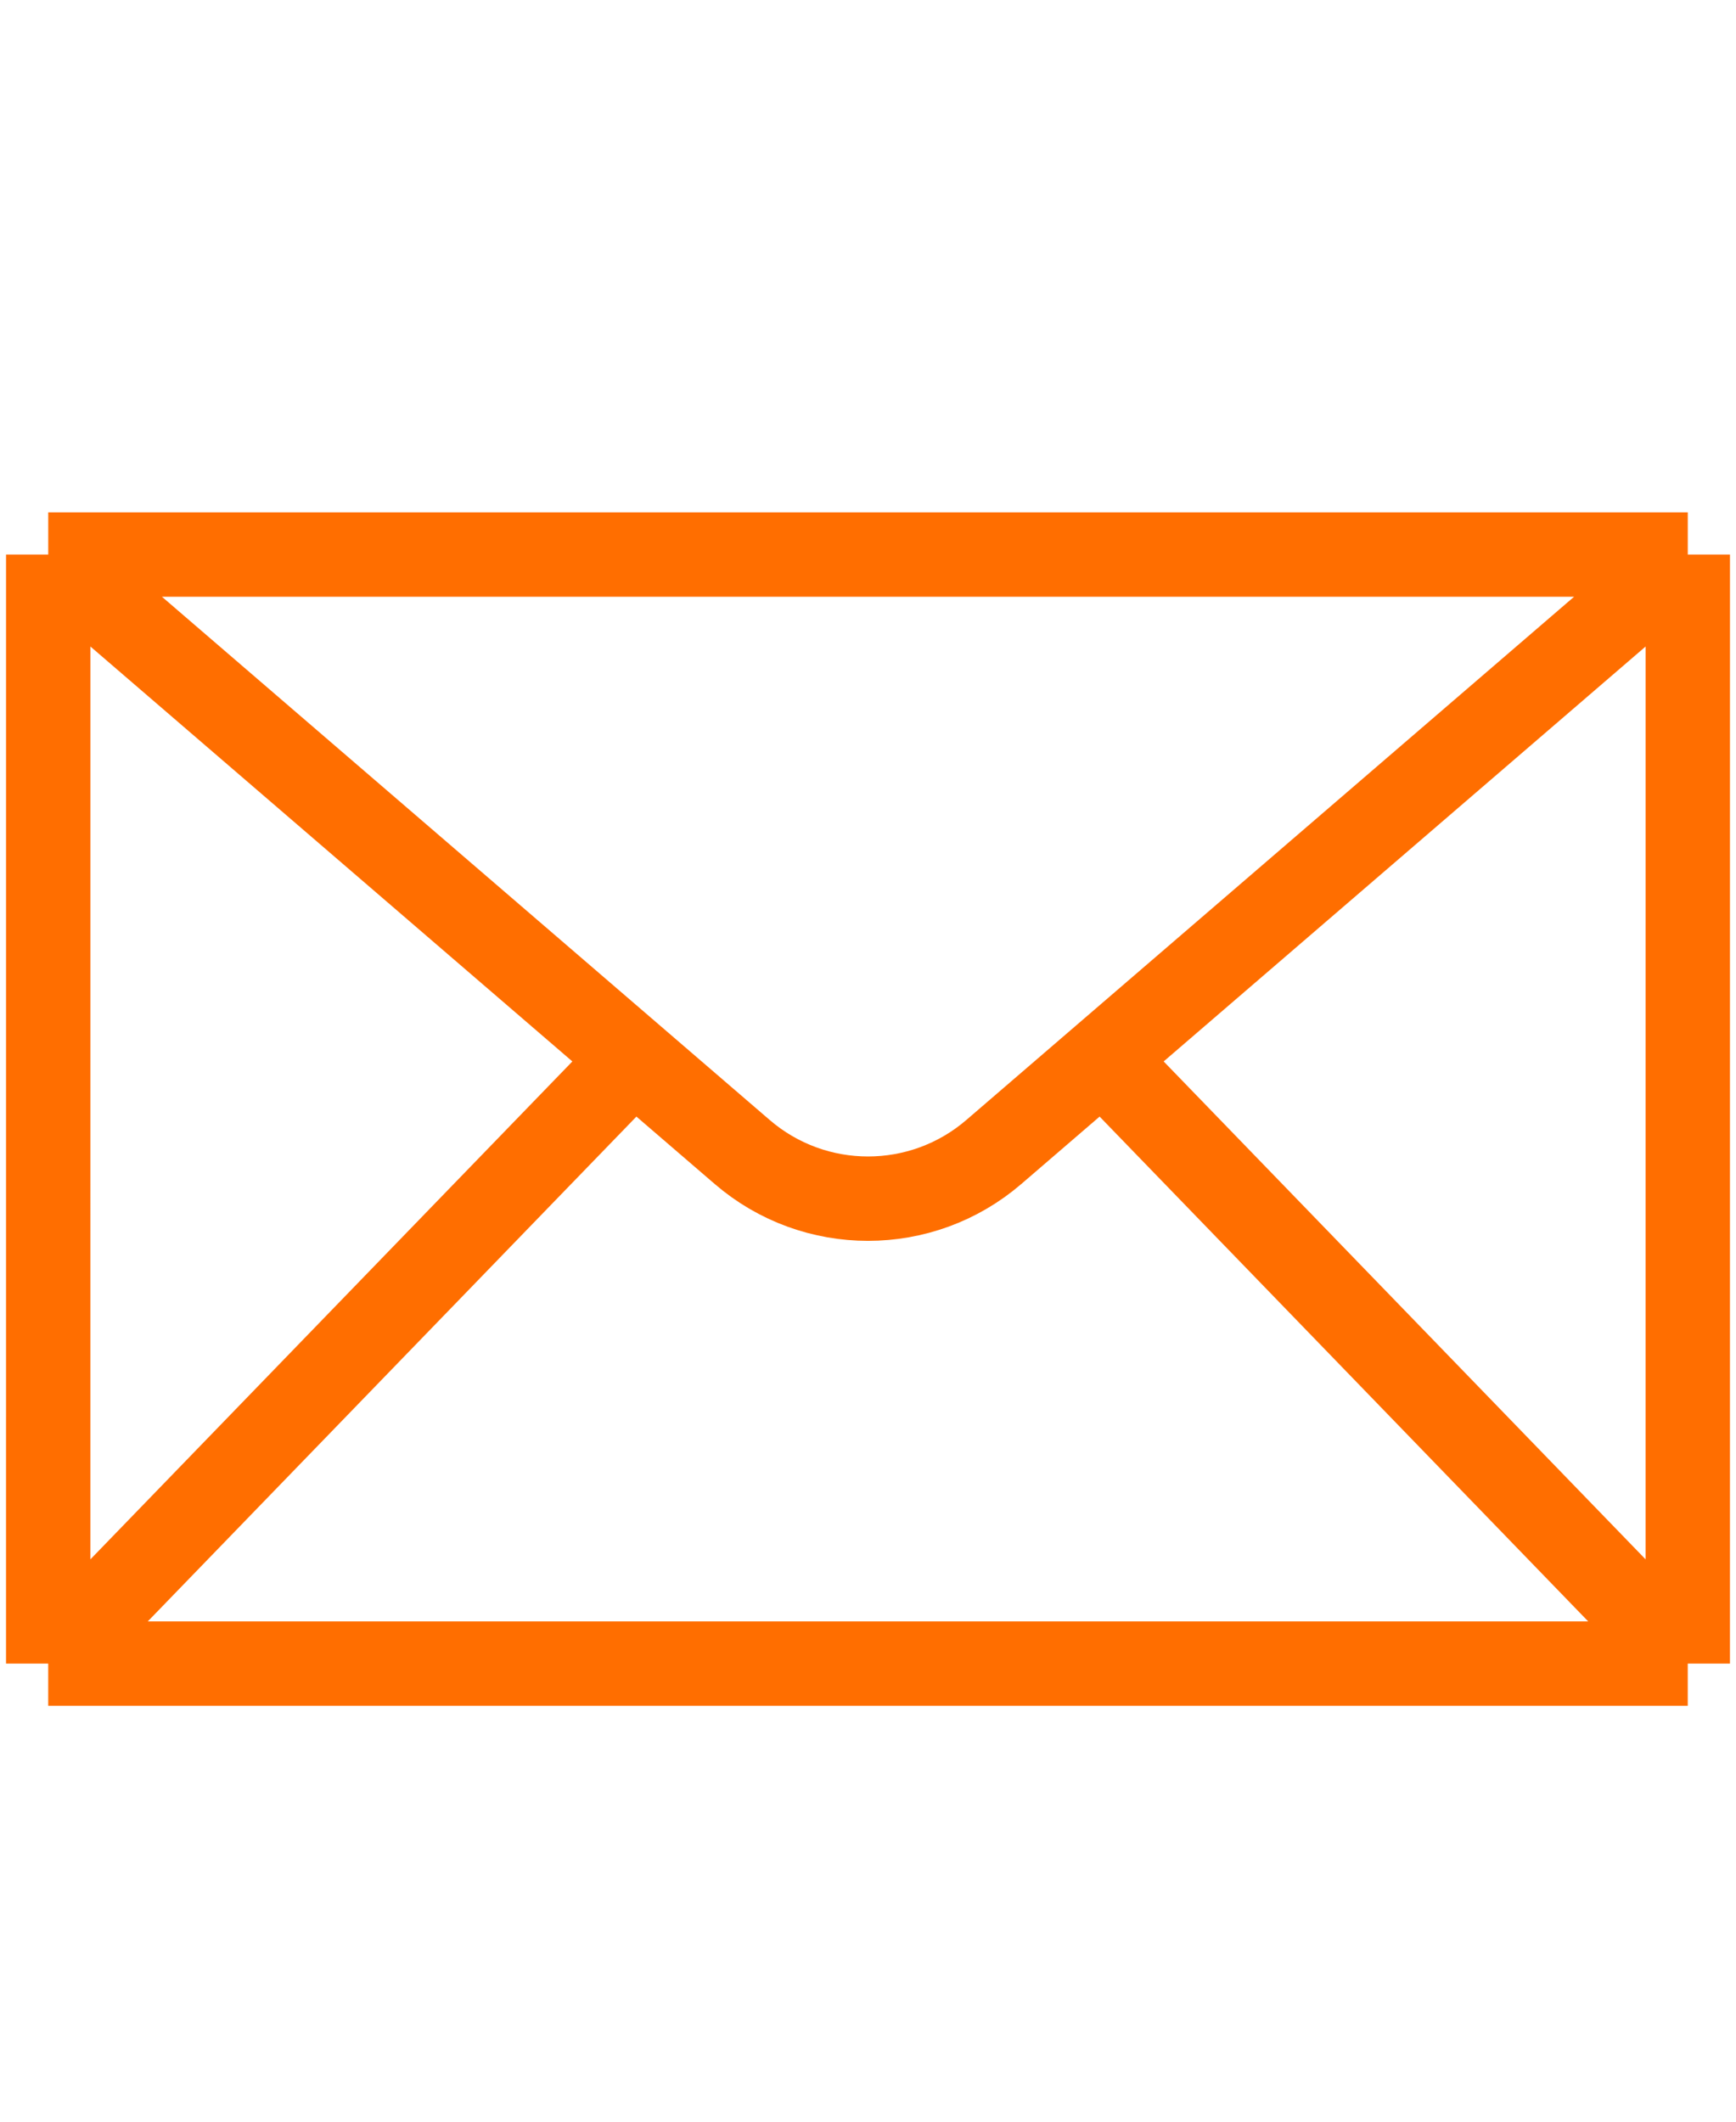 <svg width="72" height="88" viewBox="0 0 72 88" fill="none" xmlns="http://www.w3.org/2000/svg">
<path d="M2.001 23L2 69M2.001 23H70M2.001 23L26.286 43.909M70 23L69.999 69M70 23L45.715 43.909M69.999 69H2M69.999 69L45.715 43.909M2 69L26.286 43.909M26.286 43.909L30.781 47.779C33.781 50.362 38.22 50.362 41.22 47.779L45.715 43.909" stroke="#FF6E00" stroke-width="3.5" stroke-linejoin="round"/>
</svg>
